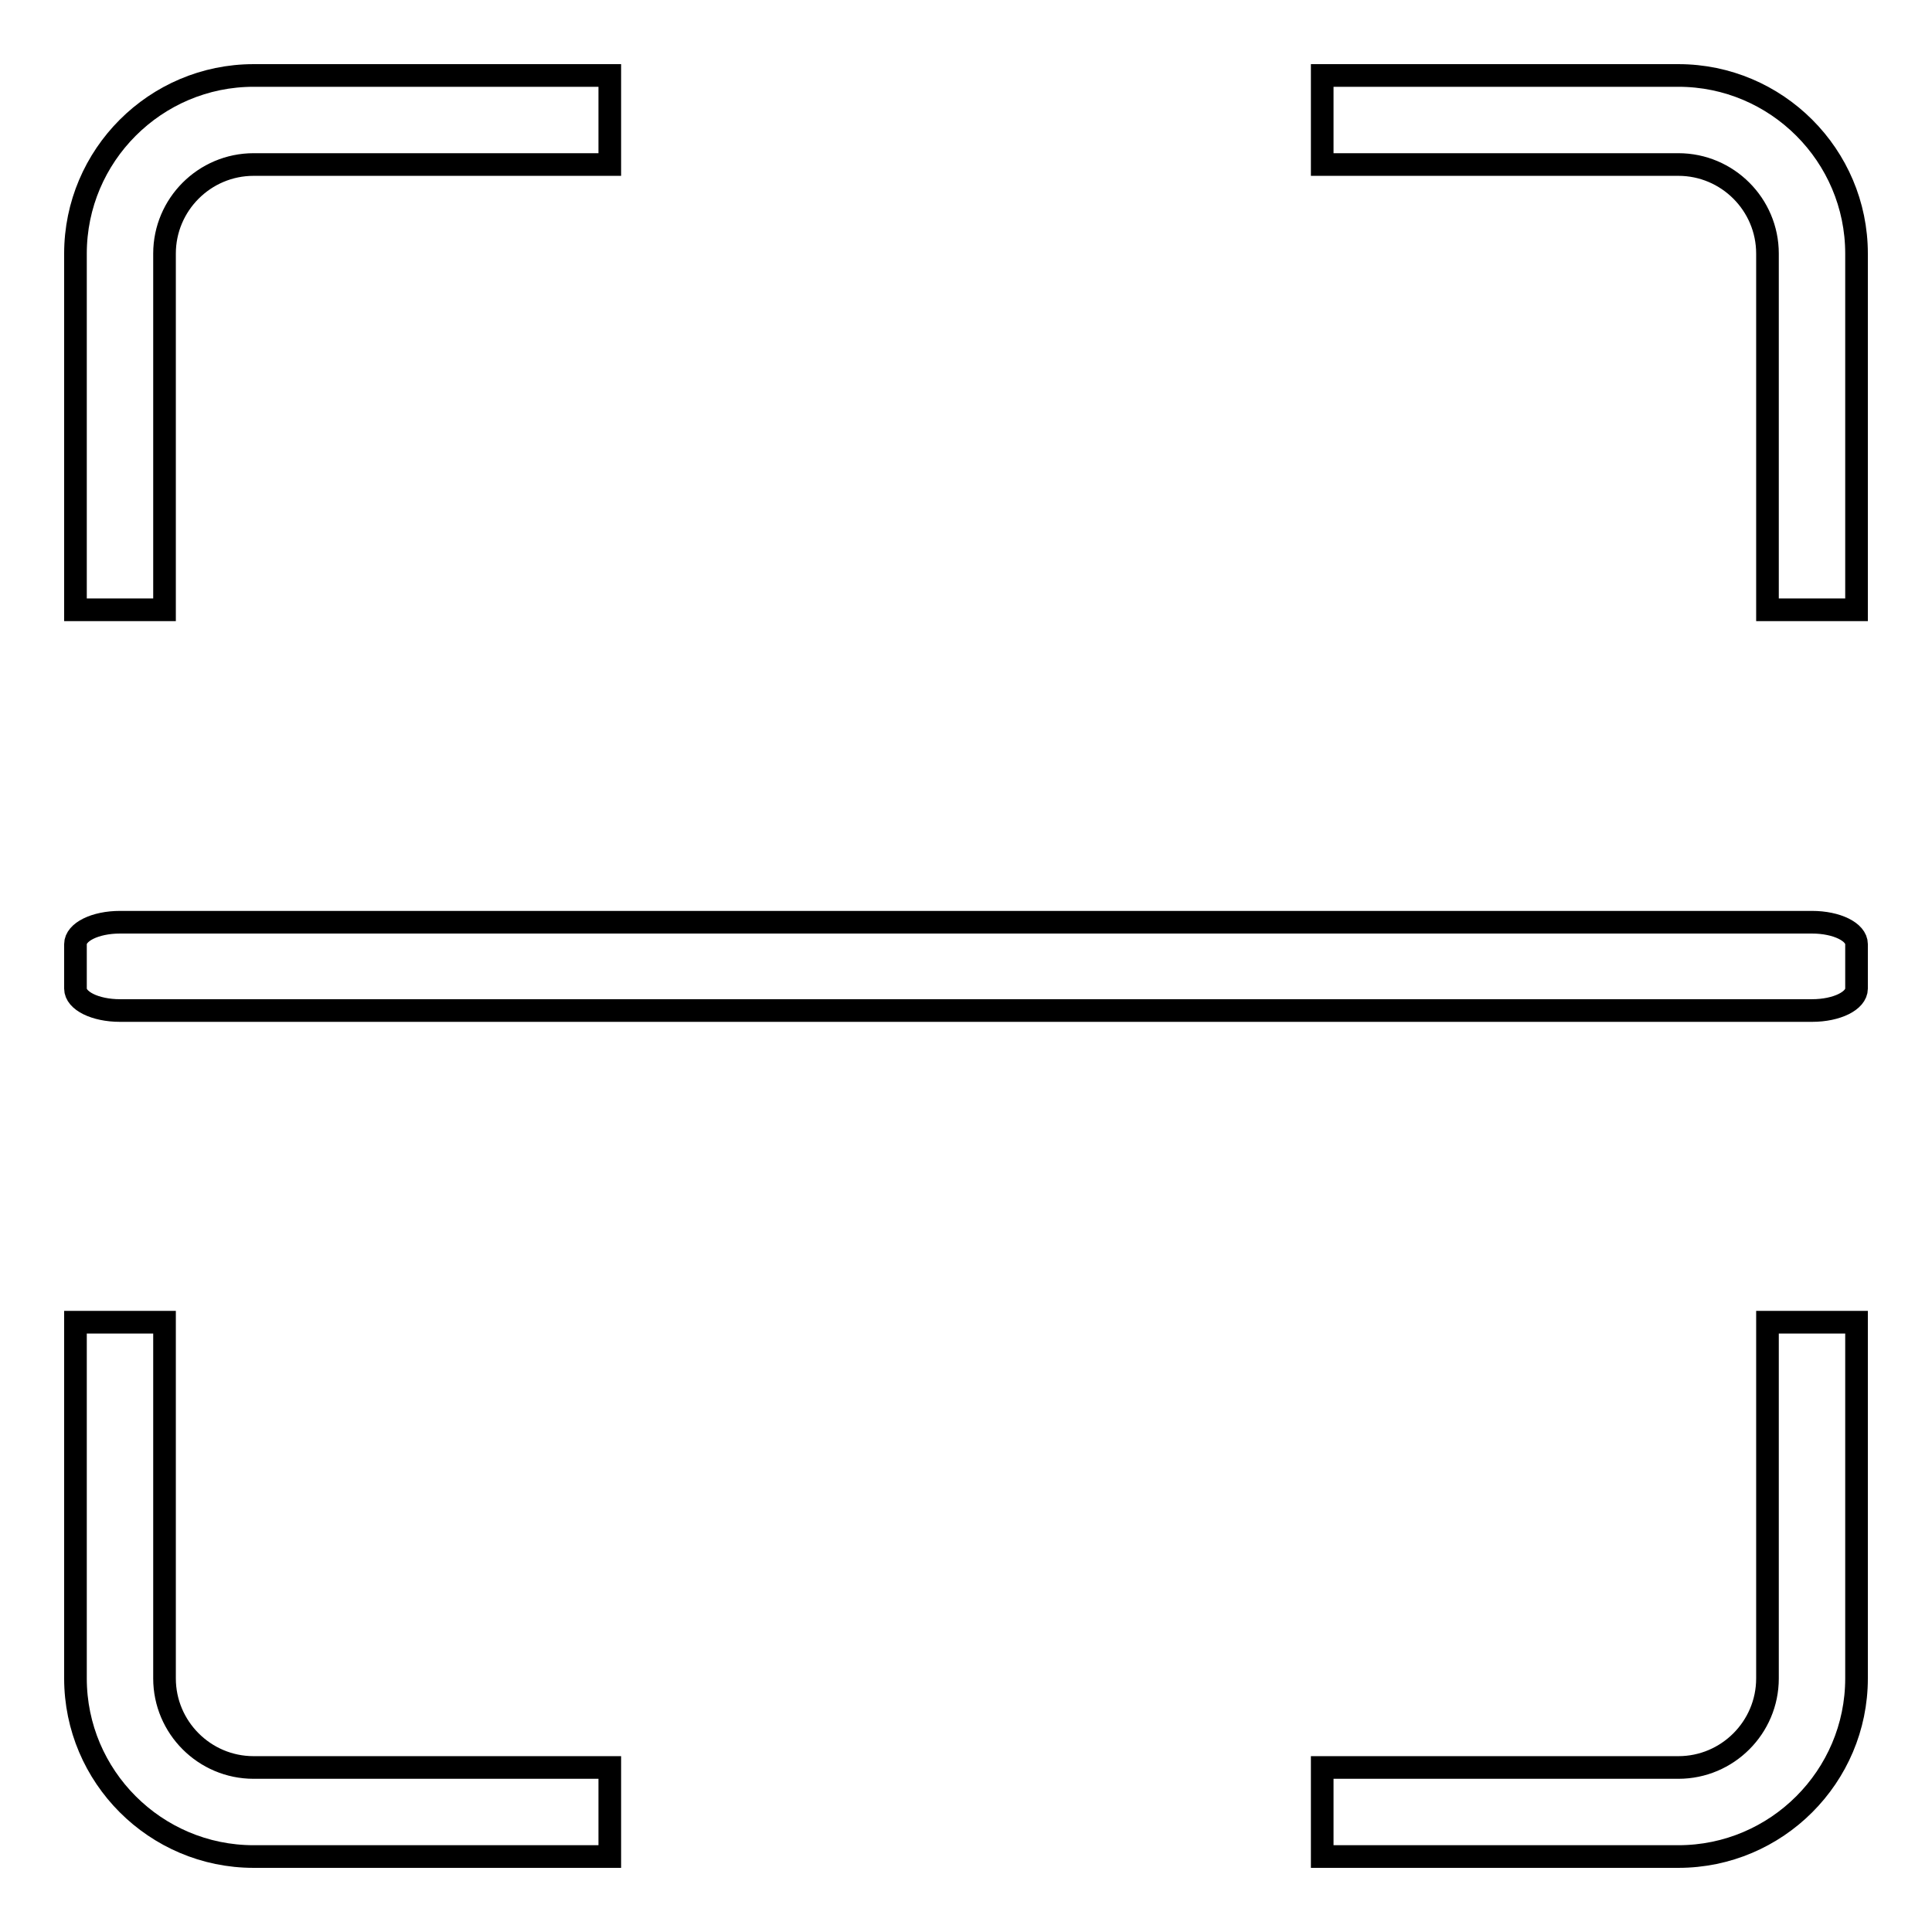 <?xml version="1.0" encoding="utf-8"?>
<!-- Svg Vector Icons : http://www.onlinewebfonts.com/icon -->
<!DOCTYPE svg PUBLIC "-//W3C//DTD SVG 1.1//EN" "http://www.w3.org/Graphics/SVG/1.1/DTD/svg11.dtd">
<svg version="1.1" xmlns="http://www.w3.org/2000/svg" xmlns:xlink="http://www.w3.org/1999/xlink" x="0px" y="0px" viewBox="0 0 256 256" enable-background="new 0 0 256 256" xml:space="preserve">
<g><g><path stroke-width="3" fill-opacity="0" stroke="#000000"  d="M222.4,246h-47.2v-11.8h47.2c6.5,0,11.8-5.3,11.8-11.8v-47.2H246v47.2C246,235.4,235.4,246,222.4,246z M240.1,133.9h-5.9H21.8h-5.9c-3.3,0-5.9-1.3-5.9-2.9v-5.9c0-1.6,2.6-2.9,5.9-2.9h5.9h212.4h5.9c3.3,0,5.9,1.3,5.9,2.9v5.9C246,132.6,243.4,133.9,240.1,133.9z M234.2,33.6c0-6.5-5.3-11.8-11.8-11.8h-47.2V10h47.2c13,0,23.6,10.6,23.6,23.6v47.2h-11.8V33.6z M21.8,33.6v47.2H10V33.6C10,20.6,20.6,10,33.6,10h47.2v11.8H33.6C27.1,21.8,21.8,27.1,21.8,33.6z M21.8,222.4c0,6.5,5.3,11.8,11.8,11.8h47.2V246H33.6c-13,0-23.6-10.6-23.6-23.6v-47.2h11.8V222.4L21.8,222.4z"/></g></g>
</svg>